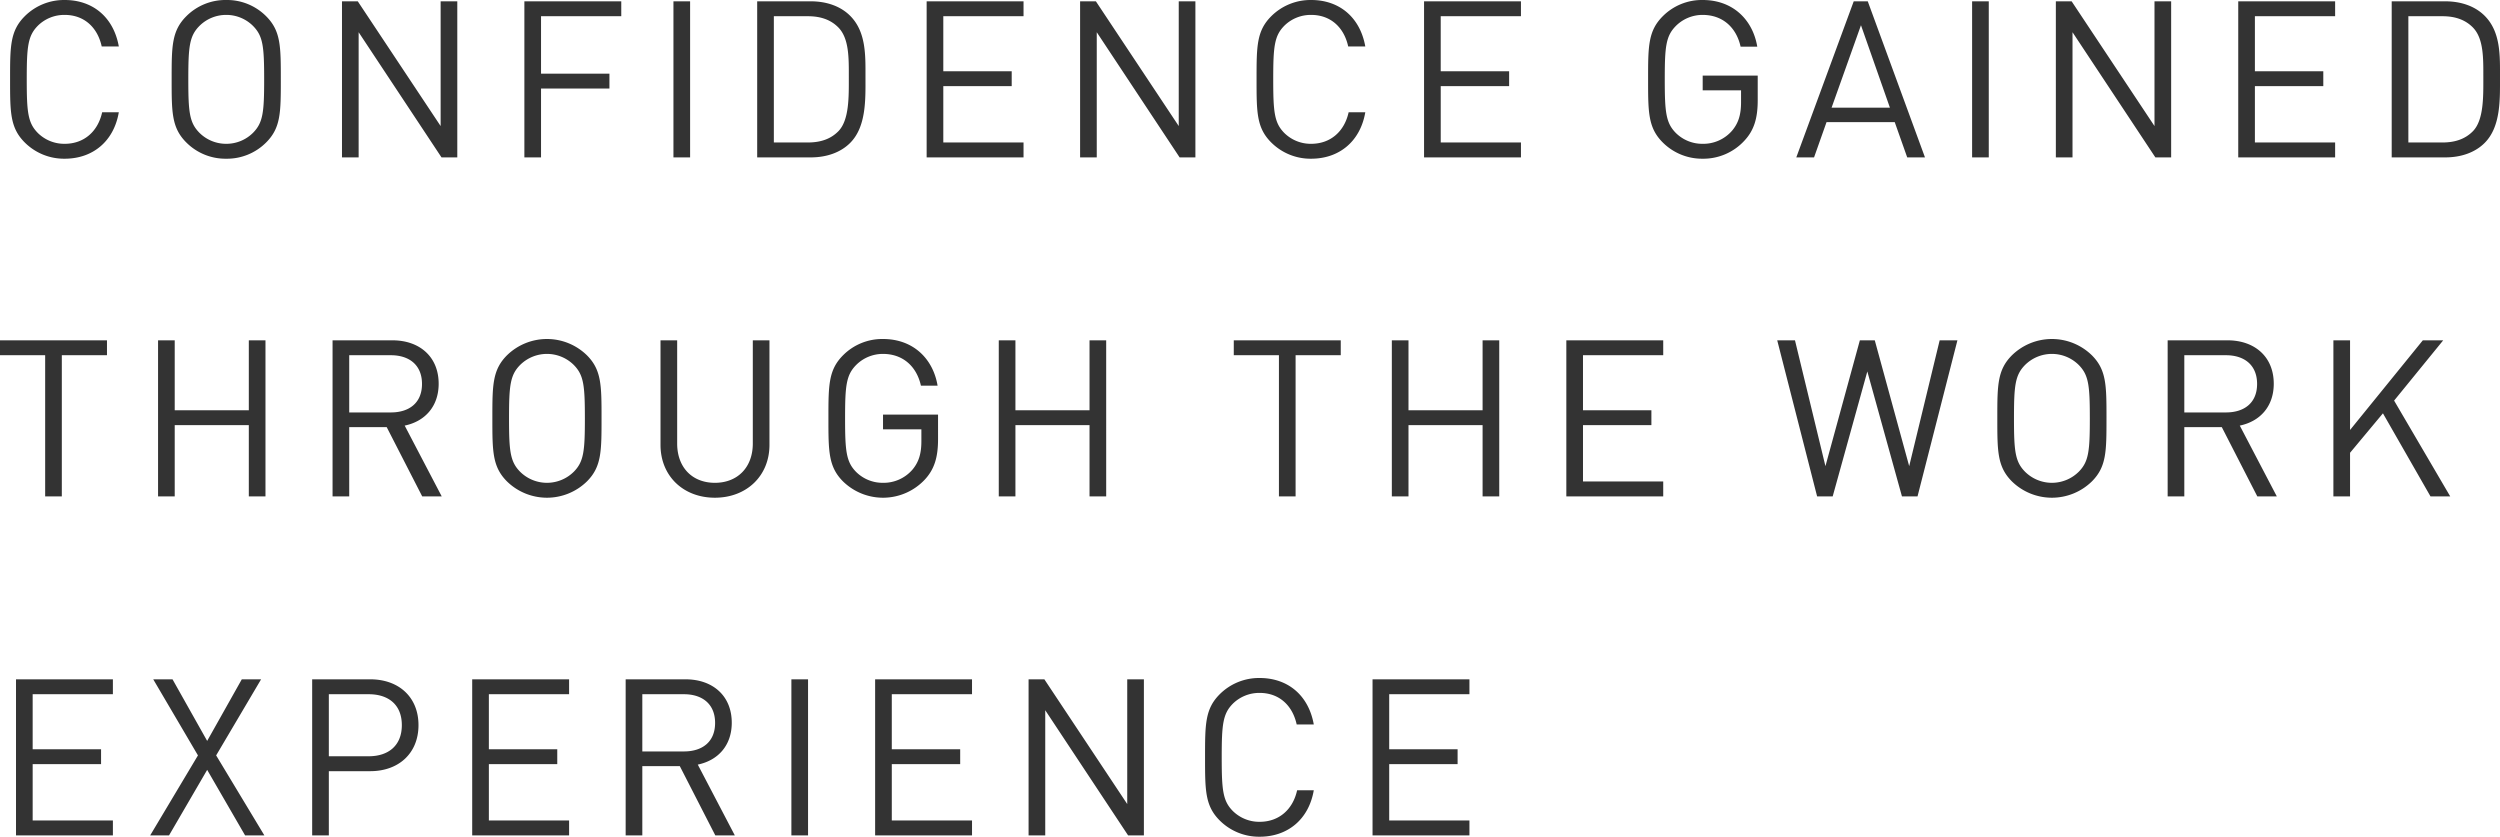 <svg xmlns="http://www.w3.org/2000/svg" width="1106.192" height="370.228" viewBox="0 0 1106.192 370.228">
  <path id="パス_1267" data-name="パス 1267" d="M55.484-19.982H48.112C46.269-11.543,40.158-6.014,31.525-6.014a16.625,16.625,0,0,1-11.931-4.85c-4.365-4.462-4.85-9.215-4.85-23.668s.485-19.206,4.85-23.668a16.625,16.625,0,0,1,11.931-4.85c8.633,0,14.55,5.529,16.393,13.968h7.566c-2.328-13-11.543-20.564-23.959-20.564a24.617,24.617,0,0,0-17.654,7.178c-6.5,6.5-6.5,13.289-6.5,27.936s0,21.437,6.5,27.936A24.617,24.617,0,0,0,31.525.582C43.844.582,53.253-6.984,55.484-19.982Zm71.683-14.55c0-14.647,0-21.437-6.5-27.936a24.455,24.455,0,0,0-17.654-7.178A24.455,24.455,0,0,0,85.36-62.468c-6.5,6.5-6.5,13.289-6.5,27.936s0,21.437,6.5,27.936A24.455,24.455,0,0,0,103.014.582,24.455,24.455,0,0,0,120.668-6.6C127.167-13.1,127.167-19.885,127.167-34.532Zm-7.372,0c0,14.453-.485,19.109-4.85,23.571a16.709,16.709,0,0,1-11.931,4.947,16.709,16.709,0,0,1-11.931-4.947c-4.365-4.462-4.85-9.118-4.85-23.571s.485-19.109,4.85-23.571a16.709,16.709,0,0,1,11.931-4.947A16.709,16.709,0,0,1,114.945-58.1C119.31-53.641,119.795-48.985,119.795-34.532ZM205.252,0V-69.064H197.88v55.193L161.214-69.064H154.23V0H161.6V-55.387L198.268,0Zm72.556-62.468v-6.6H234.934V0h7.372V-30.458H272.57v-6.6H242.306V-62.468ZM308.266,0V-69.064h-7.372V0Zm77.6-35.308c0-9.6.388-20.176-6.79-27.354-4.171-4.171-10.282-6.4-17.46-6.4H337.948V0h23.668c7.178,0,13.289-2.231,17.46-6.4C386.254-13.58,385.866-25.7,385.866-35.308Zm-7.372,0c0,8.439.194,18.721-4.559,23.668C370.346-7.954,365.69-6.6,360.355-6.6H345.32V-62.468h15.035c5.335,0,9.991,1.358,13.58,5.044C378.688-52.477,378.494-43.747,378.494-35.308ZM455.8,0V-6.6H420.3V-31.525h30.264v-6.6H420.3V-62.468h35.5v-6.6H412.929V0Zm76.048,0V-69.064h-7.372v55.193L487.813-69.064h-6.984V0H488.2V-55.387L524.867,0Zm75.175-19.982h-7.372c-1.843,8.439-7.954,13.968-16.587,13.968a16.625,16.625,0,0,1-11.931-4.85c-4.365-4.462-4.85-9.215-4.85-23.668s.485-19.206,4.85-23.668a16.625,16.625,0,0,1,11.931-4.85c8.633,0,14.55,5.529,16.393,13.968h7.566c-2.328-13-11.543-20.564-23.959-20.564a24.617,24.617,0,0,0-17.654,7.178c-6.5,6.5-6.5,13.289-6.5,27.936s0,21.437,6.5,27.936A24.617,24.617,0,0,0,583.067.582C595.386.582,604.795-6.984,607.026-19.982ZM675.9,0V-6.6h-35.5V-31.525h30.264v-6.6H640.394V-62.468h35.5v-6.6H633.022V0Zm104.76-25.22V-36.181H756.309v6.5h16.975v5.238c0,5.335-1.067,9.118-3.88,12.513a16.832,16.832,0,0,1-13.095,5.917,16.625,16.625,0,0,1-11.931-4.85c-4.365-4.462-4.85-9.215-4.85-23.668s.485-19.109,4.85-23.571a16.71,16.71,0,0,1,11.931-4.947c8.633,0,14.841,5.335,16.781,14.065h7.372C778.425-61.11,769.5-69.646,756.309-69.646a24.455,24.455,0,0,0-17.654,7.178c-6.5,6.5-6.5,13.289-6.5,27.936s0,21.437,6.5,27.936A24.617,24.617,0,0,0,756.309.582a24.659,24.659,0,0,0,18.43-7.954C779.007-11.931,780.656-17.266,780.656-25.22ZM854.667,0,829.35-69.064h-6.208L797.728,0h7.857l5.529-15.617h30.167L846.81,0Zm-15.52-22.019h-25.8l13-36.472ZM882.894,0V-69.064h-7.372V0Zm80.7,0V-69.064h-7.372v55.193L919.56-69.064h-6.984V0h7.372V-55.387L956.614,0Zm72.556,0V-6.6h-35.5V-31.525h30.264v-6.6h-30.264V-62.468h35.5v-6.6H993.28V0ZM1109.1-35.308c0-9.6.388-20.176-6.79-27.354-4.171-4.171-10.282-6.4-17.46-6.4H1061.18V0h23.668c7.178,0,13.289-2.231,17.46-6.4C1109.486-13.58,1109.1-25.7,1109.1-35.308Zm-7.372,0c0,8.439.194,18.721-4.559,23.668-3.589,3.686-8.245,5.044-13.58,5.044h-15.035V-62.468h15.035c5.335,0,9.991,1.358,13.58,5.044C1101.92-52.477,1101.726-43.747,1101.726-35.308ZM50.246,87.532v-6.6H2.91v6.6H22.892V150h7.372V87.532ZM120.377,150V80.936h-7.372v30.943H80.219V80.936H72.847V150h7.372V118.475h32.786V150Zm77.988,0-16.393-31.331c8.924-1.843,15.035-8.439,15.035-18.527,0-11.931-8.439-19.206-20.467-19.206H150.059V150h7.372V119.348h16.587L189.732,150Zm-8.73-49.761c0,8.439-5.723,12.61-13.774,12.61h-18.43V87.532h18.43C183.912,87.532,189.635,91.8,189.635,100.239Zm79.443,15.229c0-14.647,0-21.437-6.5-27.936a25.3,25.3,0,0,0-35.308,0c-6.5,6.5-6.5,13.289-6.5,27.936s0,21.437,6.5,27.936a25.3,25.3,0,0,0,35.308,0C269.078,136.9,269.078,130.115,269.078,115.468Zm-7.372,0c0,14.453-.485,19.109-4.85,23.571a16.861,16.861,0,0,1-23.862,0c-4.365-4.462-4.85-9.118-4.85-23.571s.485-19.109,4.85-23.571a16.861,16.861,0,0,1,23.862,0C261.221,96.359,261.706,101.015,261.706,115.468Zm81.674,11.737V80.936h-7.372v45.687c0,10.476-6.693,17.363-16.781,17.363s-16.684-6.887-16.684-17.363V80.936h-7.372v46.269c0,13.774,10.088,23.377,24.056,23.377S343.38,140.979,343.38,127.205Zm74.593-2.425V113.819H393.626v6.5H410.6v5.238c0,5.335-1.067,9.118-3.88,12.513a16.832,16.832,0,0,1-13.1,5.917,16.625,16.625,0,0,1-11.931-4.85c-4.365-4.462-4.85-9.215-4.85-23.668s.485-19.109,4.85-23.571a16.71,16.71,0,0,1,11.931-4.947c8.633,0,14.841,5.335,16.781,14.065h7.372c-2.037-12.125-10.961-20.661-24.153-20.661a24.455,24.455,0,0,0-17.654,7.178c-6.5,6.5-6.5,13.289-6.5,27.936s0,21.437,6.5,27.936a25.314,25.314,0,0,0,36.084-.776C416.324,138.069,417.973,132.734,417.973,124.78Zm74.4,25.22V80.936H485v30.943H452.214V80.936h-7.372V150h7.372V118.475H485V150Zm103.79-62.468v-6.6H548.826v6.6h19.982V150h7.372V87.532ZM666.293,150V80.936h-7.372v30.943H626.135V80.936h-7.372V150h7.372V118.475h32.786V150Zm72.556,0v-6.6h-35.5V118.475h30.264v-6.6H703.347V87.532h35.5v-6.6H695.975V150ZM869.023,80.936h-7.857l-13.483,55.678L832.454,80.936h-6.6l-15.229,55.678L797.146,80.936h-7.857L806.943,150h6.887l15.326-55.29L844.482,150h6.887Zm65.96,34.532c0-14.647,0-21.437-6.5-27.936a25.3,25.3,0,0,0-35.308,0c-6.5,6.5-6.5,13.289-6.5,27.936s0,21.437,6.5,27.936a25.3,25.3,0,0,0,35.308,0C934.983,136.9,934.983,130.115,934.983,115.468Zm-7.372,0c0,14.453-.485,19.109-4.85,23.571a16.861,16.861,0,0,1-23.862,0c-4.365-4.462-4.85-9.118-4.85-23.571s.485-19.109,4.85-23.571a16.861,16.861,0,0,1,23.862,0C927.126,96.359,927.611,101.015,927.611,115.468ZM1010.352,150l-16.393-31.331c8.924-1.843,15.035-8.439,15.035-18.527,0-11.931-8.439-19.206-20.467-19.206H962.046V150h7.372V119.348h16.587L1001.719,150Zm-8.73-49.761c0,8.439-5.723,12.61-13.774,12.61h-18.43V87.532h18.43C995.9,87.532,1001.622,91.8,1001.622,100.239ZM1087.079,150l-24.832-42.389,21.728-26.675h-9.021l-32.2,39.673V80.936h-7.372V150h7.372V130.7l14.55-17.46L1078.349,150ZM52.865,300v-6.6h-35.5V268.475H47.627v-6.6H17.363V237.532h35.5v-6.6H9.991V300Zm67.027,0-21.34-35.4,19.885-33.659H109.9L94.575,258.193,79.249,230.936H70.713L90.5,264.6,69.355,300H77.7l16.878-29,16.781,29Zm68.191-48.791c0-12.416-8.73-20.273-21.34-20.273H141.038V300h7.372V271.579h18.333C179.353,271.579,188.083,263.625,188.083,251.209Zm-7.372,0c0,9.118-6.014,13.774-14.647,13.774H148.41V237.532h17.654C174.7,237.532,180.711,242.091,180.711,251.209ZM254.722,300v-6.6h-35.5V268.475h30.264v-6.6H219.22V237.532h35.5v-6.6H211.848V300Zm73.332,0-16.393-31.331c8.924-1.843,15.035-8.439,15.035-18.527,0-11.931-8.439-19.206-20.467-19.206H279.748V300h7.372V269.348h16.587L319.421,300Zm-8.73-49.761c0,8.439-5.723,12.61-13.774,12.61H287.12V237.532h18.43C313.6,237.532,319.324,241.8,319.324,250.239ZM360.452,300V230.936H353.08V300Zm72.556,0v-6.6h-35.5V268.475H427.77v-6.6H397.506V237.532h35.5v-6.6H390.134V300Zm76.048,0V230.936h-7.372v55.193l-36.666-55.193h-6.984V300h7.372V244.613L502.072,300Zm75.175-19.982h-7.372c-1.843,8.439-7.954,13.968-16.587,13.968a16.625,16.625,0,0,1-11.931-4.85c-4.365-4.462-4.85-9.215-4.85-23.668s.485-19.206,4.85-23.668a16.625,16.625,0,0,1,11.931-4.85c8.633,0,14.55,5.529,16.393,13.968h7.566c-2.328-13-11.543-20.564-23.959-20.564a24.617,24.617,0,0,0-17.654,7.178c-6.5,6.5-6.5,13.289-6.5,27.936s0,21.437,6.5,27.936a24.617,24.617,0,0,0,17.654,7.178C572.591,300.582,582,293.016,584.231,280.018ZM653.1,300v-6.6H617.6V268.475h30.264v-6.6H617.6V237.532h35.5v-6.6H610.227V300Z" transform="translate(-2.91 69.646)" fill="#333"/>
</svg>
